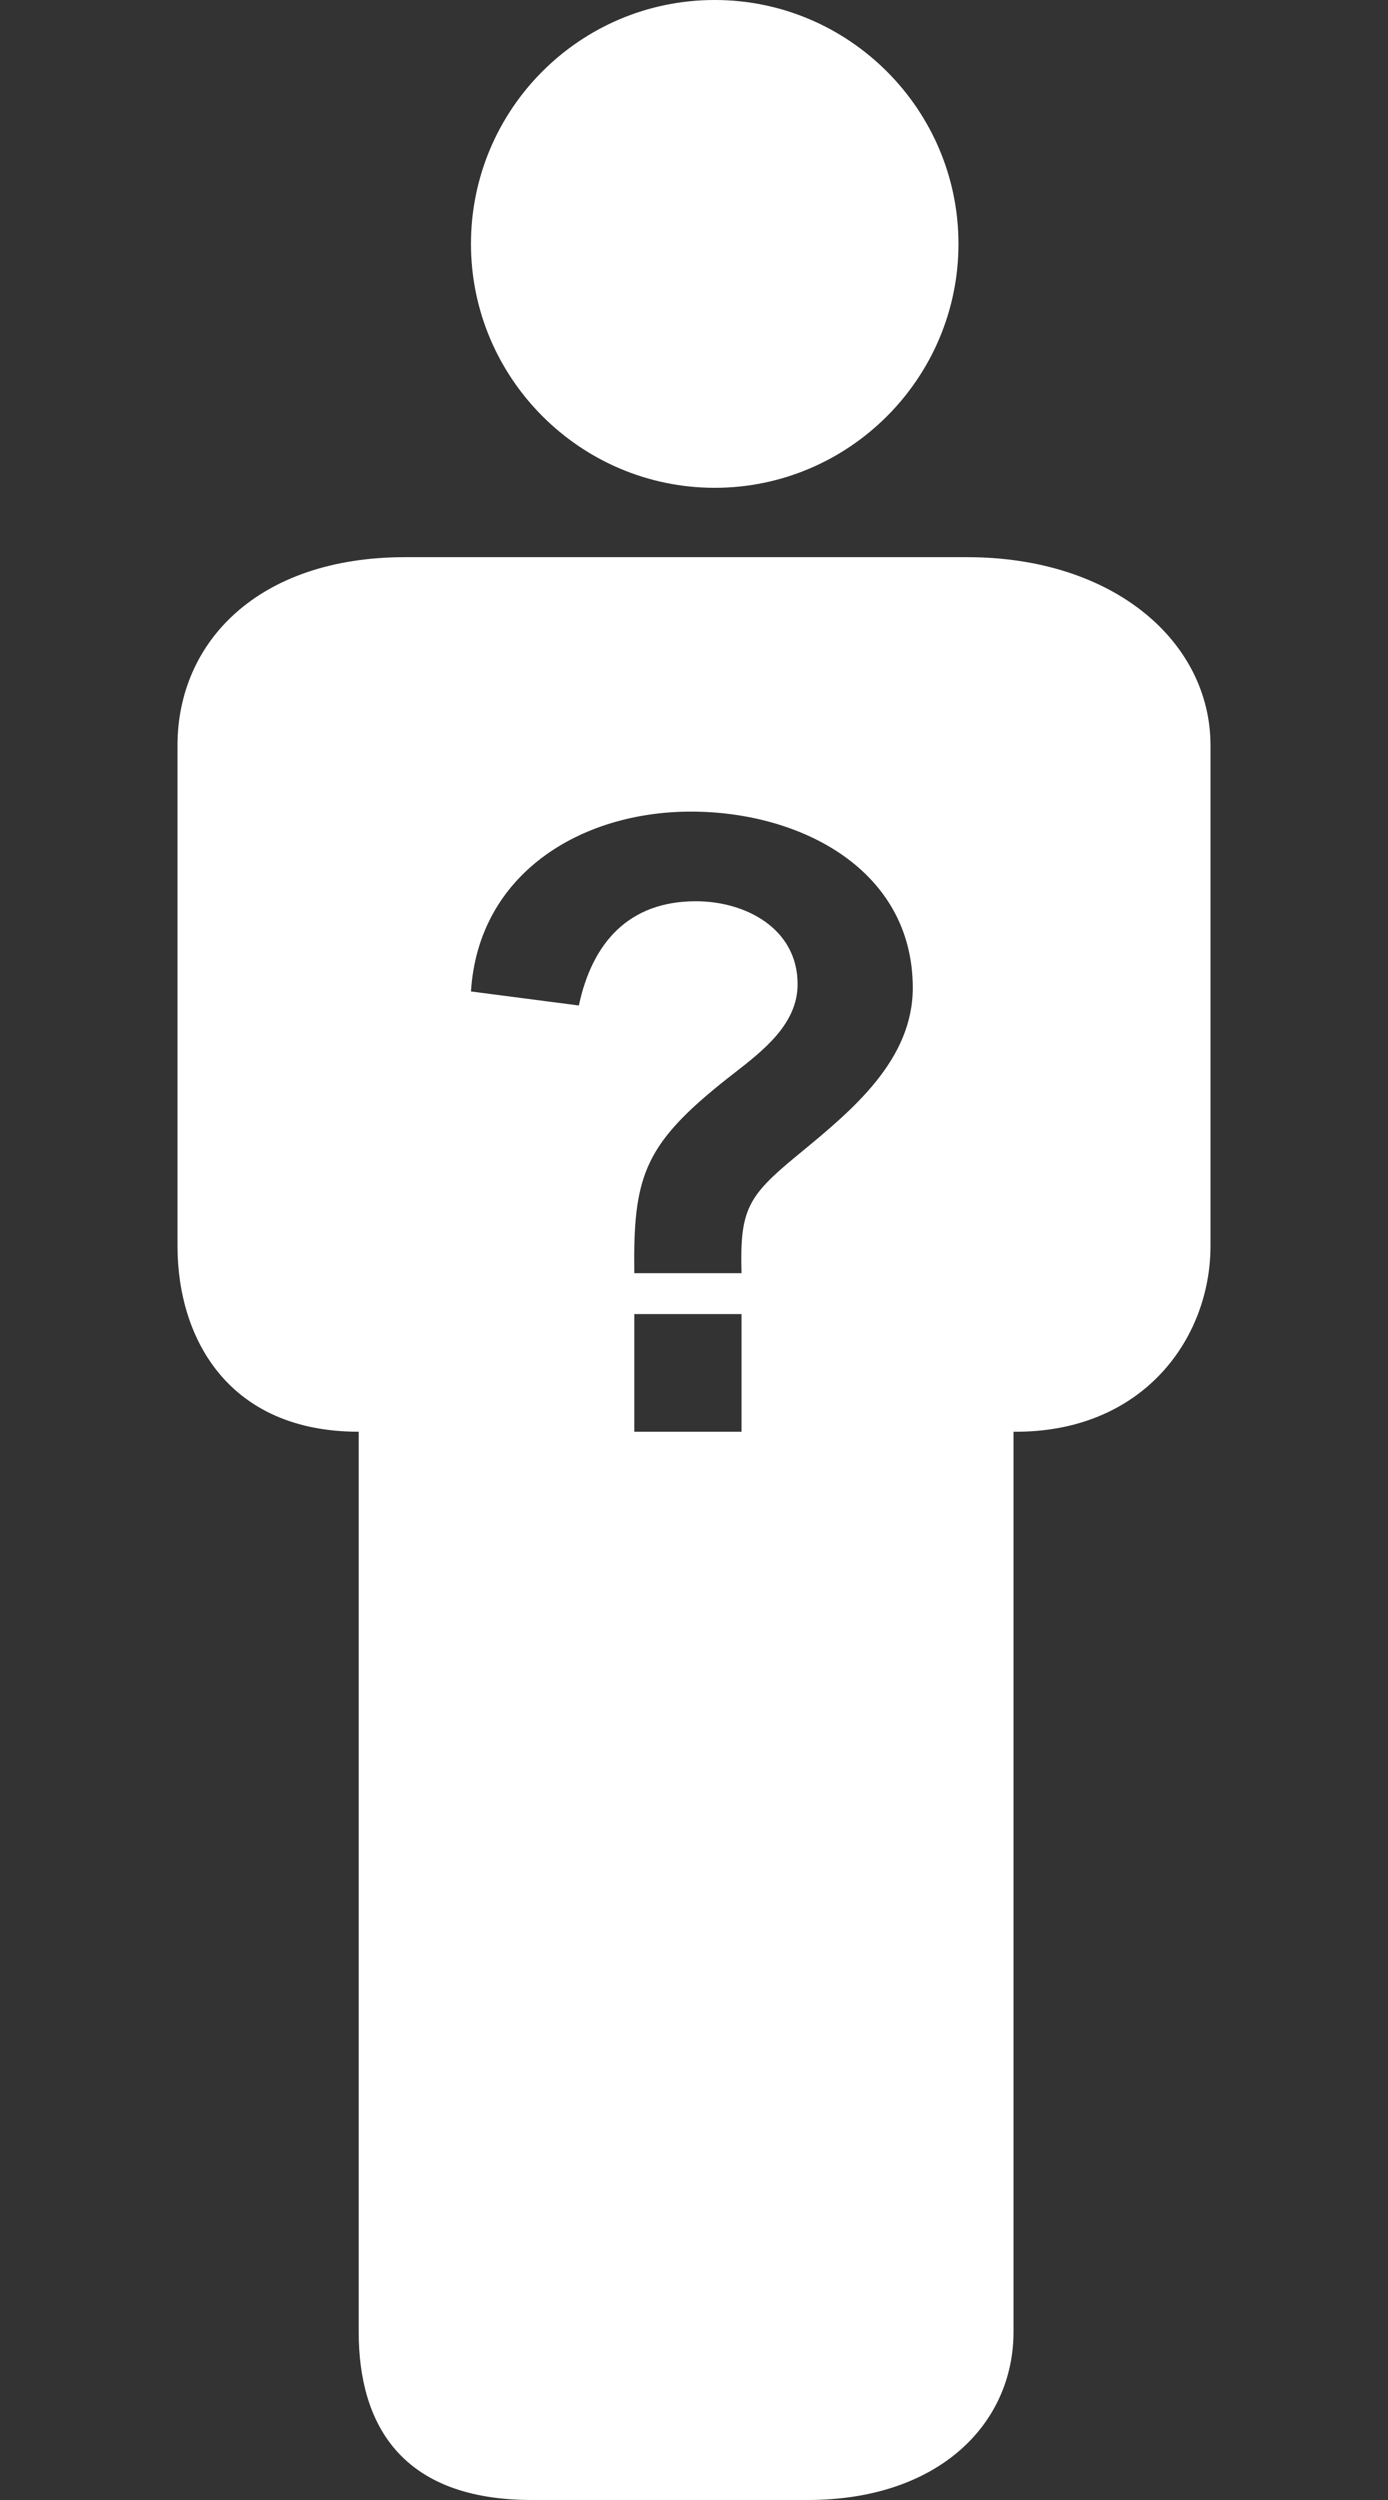<svg width="50" height="90" viewBox="0 0 50 90" fill="none" xmlns="http://www.w3.org/2000/svg">
<rect x="0" y="0" width="50" height="90" fill="#333333" stroke="none"/>
<path fill-rule="evenodd" clip-rule="evenodd" d="M43.606 26.836C43.606 23.119 40.142 20.058 34.834 20.058H14.597C9.289 20.058 6.394 23.119 6.394 26.836V44.852C6.394 48.197 8.237 51.542 12.921 51.542V83.944C12.921 87.268 14.443 90 19.161 90H29.091C33.809 90 36.51 87.268 36.51 83.944V51.542C41.164 51.585 43.606 48.197 43.606 44.852V26.836ZM26.712 45.835H22.849C22.805 42.432 23.178 41.269 25.944 39.03C26.099 38.904 26.263 38.777 26.43 38.647C27.512 37.805 28.732 36.857 28.732 35.43C28.732 33.432 26.866 32.445 25.066 32.445C22.651 32.445 21.334 33.937 20.852 36.198L16.966 35.693C17.23 31.457 20.917 29.218 24.89 29.218C28.864 29.218 32.881 31.325 32.881 35.562C32.881 38.164 30.705 39.958 28.85 41.487L28.688 41.62C26.932 43.069 26.647 43.552 26.712 45.835ZM26.712 47.306H22.849V51.542H26.712V47.306Z" fill="white"/>
<path d="M16.966 8.78C16.966 3.943 20.885 0 25.747 0C30.584 0 34.527 3.943 34.527 8.78C34.527 13.618 30.584 17.561 25.747 17.561C20.909 17.561 16.966 13.618 16.966 8.78Z" fill="white"/>
</svg>
